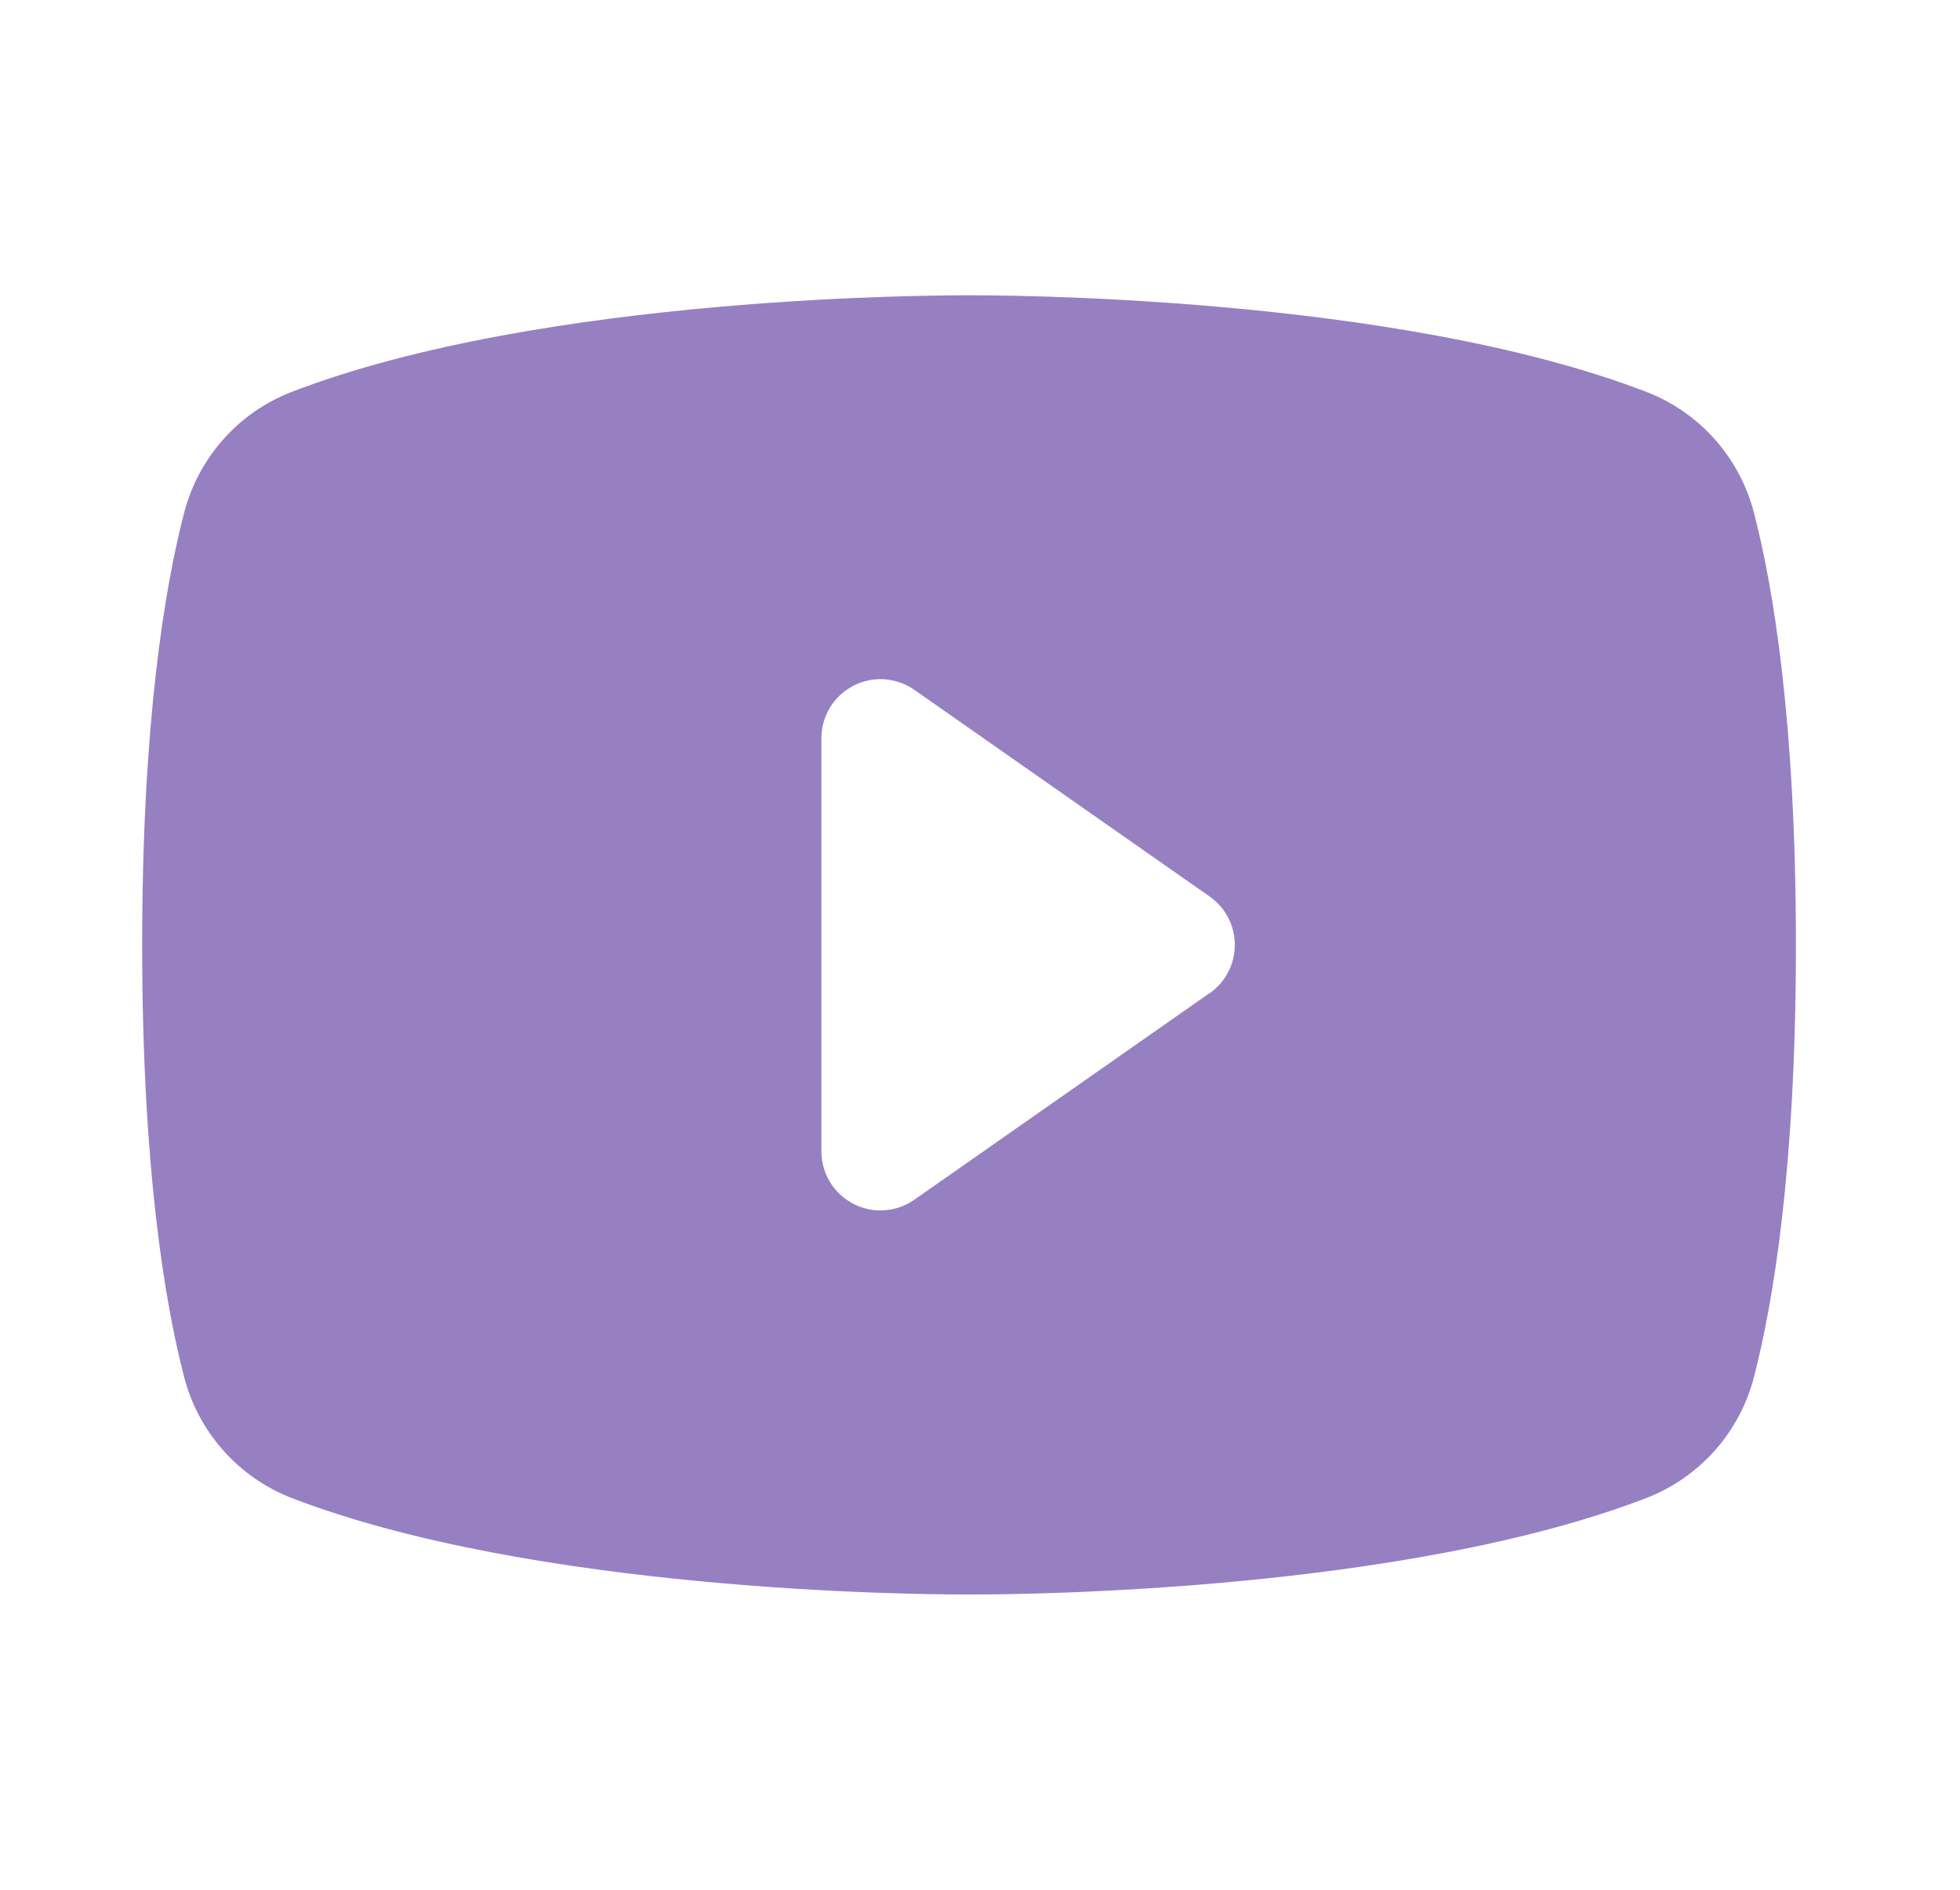 <svg width="28" height="27" viewBox="0 0 28 27" fill="none" xmlns="http://www.w3.org/2000/svg">
<path d="M25.058 7.332C24.959 6.943 24.768 6.584 24.503 6.283C24.237 5.982 23.904 5.749 23.53 5.603C19.915 4.206 14.16 4.219 13.844 4.219C13.527 4.219 7.773 4.206 4.157 5.603C3.784 5.749 3.45 5.982 3.185 6.283C2.919 6.584 2.729 6.943 2.629 7.332C2.356 8.385 2.031 10.309 2.031 13.5C2.031 16.692 2.356 18.615 2.629 19.668C2.728 20.057 2.919 20.417 3.185 20.718C3.45 21.018 3.784 21.252 4.157 21.399C7.621 22.735 13.042 22.781 13.774 22.781H13.913C14.645 22.781 20.07 22.735 23.53 21.399C23.904 21.252 24.237 21.018 24.503 20.718C24.769 20.417 24.959 20.057 25.058 19.668C25.331 18.613 25.656 16.692 25.656 13.5C25.656 10.309 25.331 8.385 25.058 7.332ZM17.281 14.188L13.062 17.141C12.936 17.229 12.788 17.281 12.634 17.292C12.48 17.302 12.327 17.27 12.19 17.199C12.053 17.128 11.938 17.021 11.858 16.89C11.778 16.758 11.735 16.607 11.734 16.453V10.547C11.734 10.393 11.777 10.241 11.857 10.109C11.937 9.977 12.052 9.87 12.189 9.799C12.326 9.727 12.479 9.695 12.633 9.705C12.787 9.715 12.936 9.768 13.062 9.856L17.281 12.809C17.392 12.887 17.483 12.99 17.545 13.111C17.608 13.231 17.64 13.364 17.64 13.5C17.64 13.636 17.608 13.769 17.545 13.889C17.483 14.01 17.392 14.113 17.281 14.191V14.188Z" fill="#9680C2"/>
</svg>
